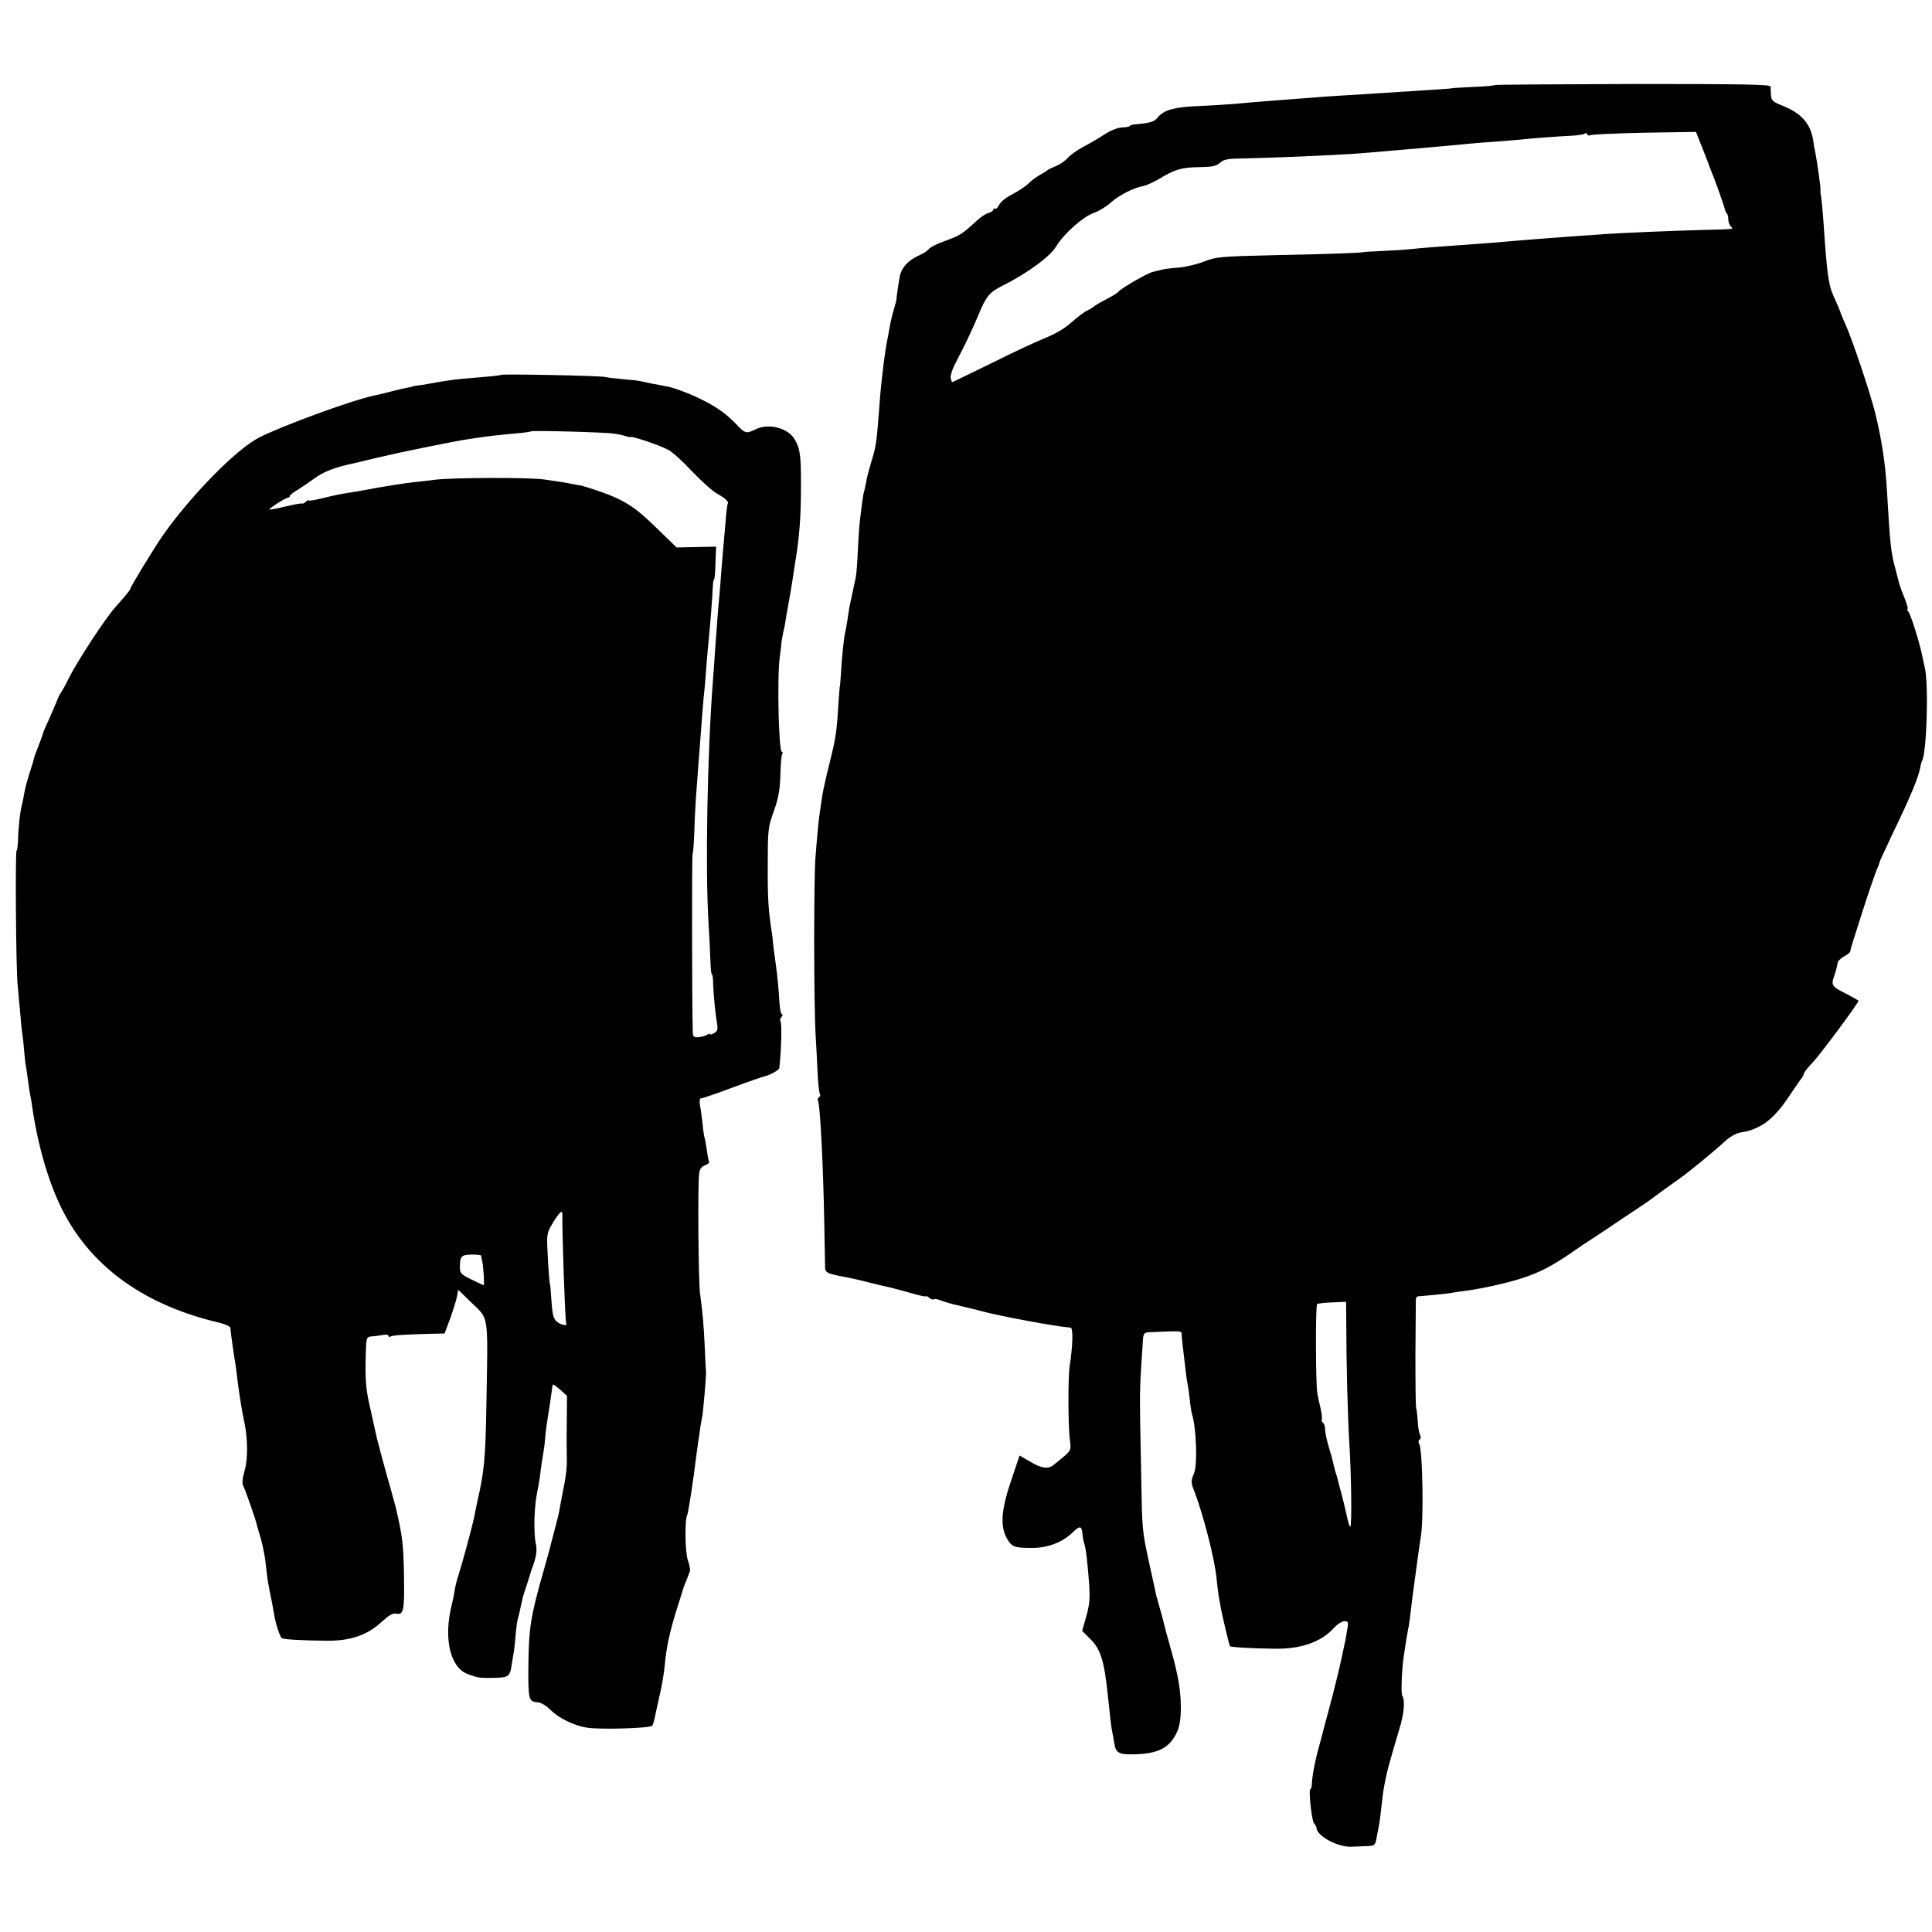 <?xml version="1.0" standalone="no"?>
<!DOCTYPE svg PUBLIC "-//W3C//DTD SVG 20010904//EN"
 "http://www.w3.org/TR/2001/REC-SVG-20010904/DTD/svg10.dtd">
<svg version="1.0" xmlns="http://www.w3.org/2000/svg"
 width="920pt" height="920pt" viewBox="0 0 920 920"
 preserveAspectRatio="xMidYMid meet">
<g transform="translate(0,920) scale(0.1,-0.1)"
fill="#000000" stroke="none">
<path d="M7118 8795 c-2 -3 -49 -7 -104 -9 -54 -3 -99 -5 -99 -6 0 -1 -25 -3
-55 -5 -49 -3 -184 -12 -310 -20 -25 -2 -90 -6 -145 -9 -55 -3 -125 -8 -155
-11 -30 -2 -91 -7 -135 -10 -125 -10 -165 -13 -240 -20 -38 -3 -114 -8 -169
-10 -114 -5 -161 -18 -191 -52 -19 -24 -35 -28 -107 -35 -16 -1 -28 -5 -28 -8
0 -3 -16 -6 -37 -7 -21 -1 -56 -15 -82 -32 -25 -17 -71 -44 -102 -60 -32 -17
-65 -41 -75 -54 -11 -12 -35 -29 -54 -37 -19 -8 -37 -16 -40 -19 -3 -3 -20
-14 -38 -24 -18 -10 -43 -29 -56 -42 -13 -13 -47 -35 -75 -50 -29 -14 -57 -37
-63 -50 -6 -13 -15 -22 -19 -19 -5 3 -9 1 -9 -4 0 -6 -10 -12 -22 -16 -13 -3
-39 -20 -58 -38 -67 -62 -78 -69 -146 -94 -38 -13 -74 -31 -80 -39 -6 -8 -26
-22 -45 -30 -55 -24 -88 -61 -95 -105 -9 -53 -16 -105 -15 -105 1 0 -5 -22
-13 -50 -8 -27 -17 -66 -20 -85 -3 -19 -8 -46 -11 -60 -7 -34 -16 -98 -21
-145 -3 -22 -6 -53 -8 -70 -2 -16 -7 -70 -10 -120 -12 -155 -15 -173 -36 -241
-11 -37 -23 -81 -25 -98 -3 -17 -8 -38 -10 -46 -3 -8 -7 -31 -9 -50 -3 -19 -7
-55 -10 -80 -4 -25 -8 -92 -11 -150 -2 -58 -7 -116 -10 -130 -3 -14 -10 -45
-15 -70 -5 -25 -12 -56 -15 -70 -2 -13 -7 -42 -10 -65 -3 -22 -8 -47 -10 -55
-6 -23 -16 -117 -20 -190 -2 -36 -5 -65 -5 -65 -1 0 -4 -29 -6 -65 -9 -151
-13 -181 -42 -297 -17 -67 -33 -139 -36 -160 -3 -21 -8 -54 -11 -73 -6 -40
-12 -96 -22 -225 -8 -112 -8 -690 1 -845 4 -63 8 -150 10 -192 2 -42 7 -81 10
-87 4 -5 2 -12 -4 -16 -6 -4 -8 -10 -5 -15 10 -17 25 -302 30 -580 2 -107 4
-205 4 -217 1 -21 11 -27 64 -38 58 -11 82 -16 141 -31 34 -9 79 -19 101 -24
22 -5 70 -18 108 -29 37 -11 67 -17 67 -14 0 3 7 0 15 -7 9 -7 18 -10 21 -7 3
3 18 1 33 -5 14 -6 42 -14 61 -19 69 -16 115 -27 135 -33 96 -25 353 -73 423
-78 13 -1 11 -86 -5 -188 -7 -50 -7 -276 1 -341 7 -62 14 -51 -77 -125 -26
-21 -57 -17 -112 16 l-50 29 -41 -122 c-47 -139 -52 -216 -18 -275 23 -39 35
-43 118 -43 76 0 144 26 193 73 36 35 44 33 48 -9 1 -15 5 -35 8 -43 8 -22 16
-92 23 -190 5 -68 3 -99 -13 -156 l-20 -70 38 -38 c49 -47 67 -102 84 -266 13
-125 16 -146 20 -170 3 -14 8 -41 11 -60 7 -46 21 -55 85 -54 126 1 182 31
217 114 21 51 20 164 -2 265 -11 53 -20 85 -38 149 -11 38 -21 76 -23 85 -2 9
-10 41 -19 72 -9 31 -18 65 -21 75 -2 11 -15 73 -30 138 -37 172 -36 158 -41
441 -8 411 -9 375 9 640 2 24 7 30 27 31 168 7 155 8 157 -13 1 -18 6 -61 18
-163 3 -30 8 -62 10 -70 2 -8 7 -40 10 -70 3 -30 8 -63 11 -73 21 -68 27 -242
10 -282 -14 -33 -15 -46 -3 -75 46 -117 103 -338 111 -435 3 -27 7 -63 10 -80
3 -16 7 -39 9 -50 5 -29 40 -179 44 -184 3 -5 110 -11 214 -12 123 -2 220 32
279 97 17 19 40 34 52 34 19 0 20 -4 13 -42 -4 -24 -8 -47 -9 -53 -2 -5 -6
-28 -11 -50 -9 -49 -48 -208 -71 -290 -9 -33 -18 -67 -20 -75 -2 -8 -12 -48
-23 -87 -21 -76 -33 -142 -34 -180 -1 -13 -4 -23 -7 -23 -10 0 6 -148 17 -162
6 -7 12 -17 12 -23 3 -39 101 -91 166 -89 17 1 49 2 71 3 39 1 42 3 48 34 3
17 8 43 11 57 5 25 7 40 20 155 4 33 16 92 26 130 11 39 22 77 24 85 2 8 15
51 28 95 23 73 29 138 14 161 -6 11 -2 122 7 184 13 86 16 105 21 130 5 22 8
43 19 140 2 14 6 48 10 75 7 49 11 82 21 155 3 19 8 53 11 75 14 82 8 406 -7
437 -6 10 -5 19 1 23 6 4 7 13 2 23 -5 9 -10 39 -11 67 -2 27 -5 53 -7 57 -3
4 -4 119 -4 255 1 137 2 255 2 264 0 9 5 16 11 16 39 3 145 13 162 17 11 2 42
7 69 10 79 11 186 35 256 57 93 29 155 62 265 139 11 8 57 39 101 67 43 29 86
57 94 63 8 6 42 28 75 50 33 22 69 46 80 54 38 29 124 91 146 106 40 28 163
129 215 177 19 18 49 35 67 39 48 9 49 9 87 26 51 23 101 73 153 153 26 39 51
75 57 82 5 7 10 16 10 21 0 5 19 29 43 54 36 38 217 282 217 292 0 2 -25 16
-55 32 -73 36 -77 42 -60 89 8 22 14 48 15 57 0 10 14 24 30 33 17 9 31 20 31
25 2 16 3 17 58 190 29 91 60 179 67 197 8 17 14 34 14 37 0 3 27 61 59 129
88 182 126 274 135 322 1 11 6 27 10 35 21 49 30 357 12 440 -3 14 -8 34 -10
45 -14 72 -56 206 -69 223 -5 6 -7 12 -3 12 3 0 -4 24 -15 53 -12 28 -23 59
-25 67 -2 8 -10 40 -18 70 -22 80 -26 119 -41 380 -7 121 -25 240 -56 365 -23
93 -110 353 -142 422 -11 27 -22 50 -22 53 -3 10 -18 46 -36 85 -22 49 -30
111 -45 335 -4 61 -12 142 -15 150 -1 3 -1 9 0 14 2 9 -17 142 -25 181 -3 11
-7 34 -9 51 -12 85 -56 135 -150 172 -43 17 -50 24 -52 48 0 16 -2 35 -2 42
-1 10 -130 12 -655 12 -360 -1 -656 -3 -658 -5z m454 -239 c6 4 122 9 257 12
l247 4 29 -73 c16 -41 30 -76 31 -79 0 -3 6 -18 13 -35 18 -42 62 -168 65
-182 1 -7 5 -16 9 -19 4 -4 7 -17 7 -29 0 -11 5 -26 12 -33 14 -14 22 -13
-132 -17 -130 -3 -406 -15 -475 -20 -22 -2 -78 -6 -125 -9 -97 -7 -162 -12
-275 -21 -100 -9 -152 -13 -235 -19 -119 -8 -235 -17 -280 -22 -25 -3 -85 -7
-135 -9 -49 -2 -90 -5 -90 -5 0 -4 -170 -10 -420 -15 -264 -6 -284 -8 -340
-30 -33 -13 -87 -26 -120 -29 -33 -2 -70 -7 -82 -10 -13 -3 -33 -8 -44 -11
-25 -5 -155 -81 -163 -94 -3 -5 -29 -21 -58 -36 -29 -15 -55 -30 -58 -34 -3
-3 -18 -13 -35 -21 -16 -8 -49 -34 -74 -56 -28 -26 -75 -54 -125 -74 -45 -18
-162 -73 -260 -122 -99 -48 -180 -88 -182 -88 -1 0 -4 8 -7 19 -2 10 6 38 18
62 12 24 36 71 53 104 16 33 44 94 61 135 38 91 52 108 116 140 119 60 227
139 256 189 35 58 125 138 177 157 26 9 63 32 82 50 37 33 107 70 154 78 15 3
48 18 74 33 75 46 108 56 191 57 64 1 83 5 101 21 19 17 37 20 124 21 55 1
175 5 266 9 236 11 229 10 455 30 22 2 69 6 105 9 81 7 169 15 240 22 30 3 82
7 115 9 33 3 83 7 110 9 66 7 197 17 263 20 29 2 55 6 59 10 4 4 9 2 11 -3 2
-6 9 -8 14 -5z m-1161 -5673 c0 -173 7 -434 14 -548 10 -154 13 -405 5 -405
-4 0 -11 24 -17 53 -6 28 -14 61 -17 72 -3 11 -10 40 -17 65 -6 25 -13 52 -16
60 -3 8 -8 24 -10 35 -2 11 -12 50 -23 86 -11 36 -20 78 -20 92 0 14 -5 29
-10 32 -6 4 -8 10 -6 14 3 4 0 27 -5 52 -6 24 -13 58 -16 74 -8 46 -9 419 -1
425 3 3 36 7 72 8 l66 3 1 -118z"/>
<path d="M2388 7415 c-2 -1 -34 -6 -73 -9 -38 -3 -90 -8 -115 -10 -45 -4 -102
-13 -150 -22 -14 -3 -38 -7 -55 -9 -16 -2 -30 -4 -30 -5 0 -1 -11 -4 -25 -6
-14 -3 -43 -9 -65 -15 -37 -10 -50 -13 -100 -24 -108 -24 -435 -144 -542 -199
-107 -55 -321 -272 -455 -462 -39 -55 -158 -250 -158 -259 0 -5 -19 -28 -73
-89 -45 -50 -179 -255 -217 -331 -19 -39 -38 -72 -41 -75 -3 -3 -13 -23 -21
-45 -9 -22 -27 -62 -39 -90 -13 -27 -24 -54 -25 -60 -1 -5 -11 -32 -22 -60
-11 -27 -20 -52 -20 -55 0 -3 -3 -12 -5 -20 -27 -83 -37 -121 -42 -150 -3 -19
-8 -42 -10 -50 -9 -30 -18 -116 -19 -167 -1 -29 -4 -53 -7 -53 -7 0 -3 -567 5
-640 2 -25 7 -79 11 -120 3 -41 8 -91 11 -110 3 -19 7 -57 9 -85 2 -27 6 -61
9 -75 2 -14 7 -45 10 -70 3 -25 8 -56 11 -70 3 -14 7 -38 9 -55 28 -190 82
-372 151 -502 139 -263 391 -441 741 -522 28 -7 51 -18 51 -24 1 -20 14 -110
19 -142 3 -16 8 -46 10 -65 7 -72 25 -187 38 -245 16 -76 17 -174 1 -227 -11
-39 -13 -62 -6 -75 9 -17 62 -168 65 -188 1 -5 10 -35 19 -65 8 -30 19 -82 22
-115 8 -72 11 -94 26 -165 6 -30 12 -64 14 -75 6 -43 28 -110 37 -116 9 -6
103 -11 208 -12 118 -2 200 26 271 93 31 28 49 39 66 36 34 -7 39 14 37 159
-2 169 -7 208 -39 345 -3 13 -37 135 -50 180 -9 33 -37 136 -40 150 -5 21 -36
162 -40 180 -15 73 -17 132 -12 255 2 45 5 50 27 51 14 1 37 4 53 7 15 3 27 1
27 -4 0 -6 5 -7 11 -3 10 6 77 10 210 13 l46 1 27 72 c14 40 29 87 32 104 l6
32 66 -64 c81 -78 76 -47 68 -489 -4 -252 -10 -312 -45 -465 -5 -25 -12 -56
-14 -70 -7 -34 -56 -216 -73 -268 -8 -23 -16 -57 -19 -75 -2 -17 -9 -51 -15
-74 -38 -156 -6 -292 75 -324 47 -18 57 -20 115 -19 81 1 87 4 96 58 4 26 9
54 10 62 2 8 6 44 9 80 3 36 8 73 11 82 5 16 10 40 20 86 2 13 12 44 21 70 8
26 17 52 18 57 1 6 5 17 8 25 21 54 26 89 18 122 -5 21 -7 72 -6 115 3 72 6
94 20 163 3 14 7 45 10 70 3 25 8 57 11 73 3 15 8 51 10 80 2 28 9 77 14 107
5 30 12 75 15 99 3 24 6 46 8 48 2 1 18 -10 35 -25 l32 -29 -1 -114 c-1 -63
-1 -139 0 -169 2 -56 -3 -98 -20 -180 -5 -25 -11 -56 -13 -70 -2 -14 -11 -54
-21 -90 -9 -36 -19 -72 -21 -80 -1 -8 -17 -64 -34 -125 -64 -224 -72 -276 -74
-465 -1 -150 2 -163 41 -166 20 -1 43 -15 65 -37 39 -39 113 -75 173 -84 62
-10 298 -3 310 9 5 5 9 18 21 77 3 12 11 51 19 86 8 34 17 89 20 121 8 89 23
159 57 269 18 55 32 102 33 105 1 3 7 19 14 35 6 17 14 36 16 43 3 7 -2 31
-10 54 -13 39 -15 194 -2 215 4 7 30 171 42 276 3 20 8 56 11 80 4 23 8 51 9
62 2 11 6 34 9 50 5 29 19 189 18 210 -1 6 -3 60 -6 120 -5 106 -9 153 -23
260 -7 54 -11 508 -4 563 2 24 10 36 28 43 13 5 22 12 20 16 -3 5 -8 30 -11
57 -4 27 -9 52 -10 55 -2 3 -7 33 -10 66 -4 33 -9 75 -13 93 -3 21 -1 32 6 32
7 0 74 23 149 51 75 28 142 51 147 52 29 6 75 31 76 41 10 89 13 216 5 224 -3
3 -1 11 5 19 6 7 8 13 3 13 -5 0 -10 23 -12 51 -4 71 -9 123 -20 204 -6 39
-10 77 -11 85 0 8 -3 29 -5 45 -17 107 -21 169 -20 325 0 166 1 179 28 255 22
61 30 102 32 172 1 51 5 97 9 103 3 5 3 10 -2 10 -15 0 -23 353 -10 450 4 30
8 62 8 70 1 8 5 31 9 50 5 19 11 53 14 75 4 22 9 53 12 68 3 16 7 38 9 50 2
12 11 67 19 122 23 137 30 228 30 380 1 144 -4 180 -30 223 -31 54 -125 78
-185 48 -45 -22 -51 -21 -91 22 -51 52 -92 82 -166 119 -52 27 -142 60 -167
63 -3 0 -6 0 -7 1 -8 2 -37 8 -68 13 -19 4 -42 9 -50 11 -8 2 -44 6 -80 9 -36
3 -76 8 -90 11 -26 6 -486 15 -492 10z m537 -280 c22 -3 47 -9 55 -12 8 -3 19
-5 24 -4 12 3 134 -38 176 -60 20 -9 71 -56 115 -103 44 -46 98 -95 120 -107
41 -23 57 -38 50 -49 -2 -3 -7 -42 -10 -86 -4 -43 -9 -99 -11 -124 -2 -25 -6
-73 -9 -108 -2 -35 -7 -87 -9 -115 -6 -57 -14 -167 -21 -267 -2 -36 -7 -99
-10 -140 -27 -349 -37 -902 -21 -1155 4 -66 8 -148 9 -182 1 -35 4 -63 7 -63
3 0 6 -21 6 -48 2 -55 11 -144 19 -189 4 -26 1 -34 -15 -43 -11 -6 -20 -8 -20
-4 0 3 -6 2 -12 -3 -7 -5 -25 -10 -40 -12 -23 -2 -28 2 -29 21 -4 130 -5 845
-1 852 3 5 6 48 8 96 1 49 5 126 8 172 13 178 17 225 21 278 2 30 7 89 10 130
3 41 8 95 11 120 2 25 7 77 9 115 3 39 8 88 10 110 7 70 18 209 19 247 1 21 3
38 6 38 3 0 6 35 7 78 l3 79 -94 -2 -94 -2 -99 96 c-102 100 -153 132 -282
176 -36 12 -69 22 -74 23 -4 0 -20 3 -35 6 -38 8 -78 14 -142 23 -71 10 -425
9 -515 -1 -38 -5 -81 -10 -95 -11 -50 -5 -162 -23 -245 -39 -11 -2 -40 -7 -65
-11 -57 -9 -62 -10 -137 -28 -35 -9 -63 -13 -63 -10 0 3 -7 0 -15 -7 -8 -7
-15 -10 -15 -8 0 3 -35 -3 -77 -13 -42 -10 -78 -17 -80 -15 -4 4 77 56 88 56
5 0 9 4 9 8 0 4 15 16 33 27 17 10 55 36 83 56 44 33 99 54 194 74 8 2 53 13
100 24 47 11 96 22 110 25 14 3 79 16 145 30 66 13 136 27 155 30 19 3 51 8
71 11 46 7 96 13 184 21 39 3 72 8 74 10 6 5 353 -4 396 -11z m-247 -3722 c-2
-67 13 -507 18 -514 10 -16 -26 -9 -46 9 -15 13 -20 36 -24 97 -3 44 -6 80 -7
80 -2 0 -8 73 -12 161 -4 77 -2 85 27 133 33 53 45 63 44 34z m-387 -192 c0
-4 3 -15 5 -26 6 -25 12 -115 7 -115 -1 0 -27 12 -58 27 -50 25 -55 30 -55 59
0 52 7 59 55 60 25 0 45 -2 46 -5z"/>
</g>
</svg>
